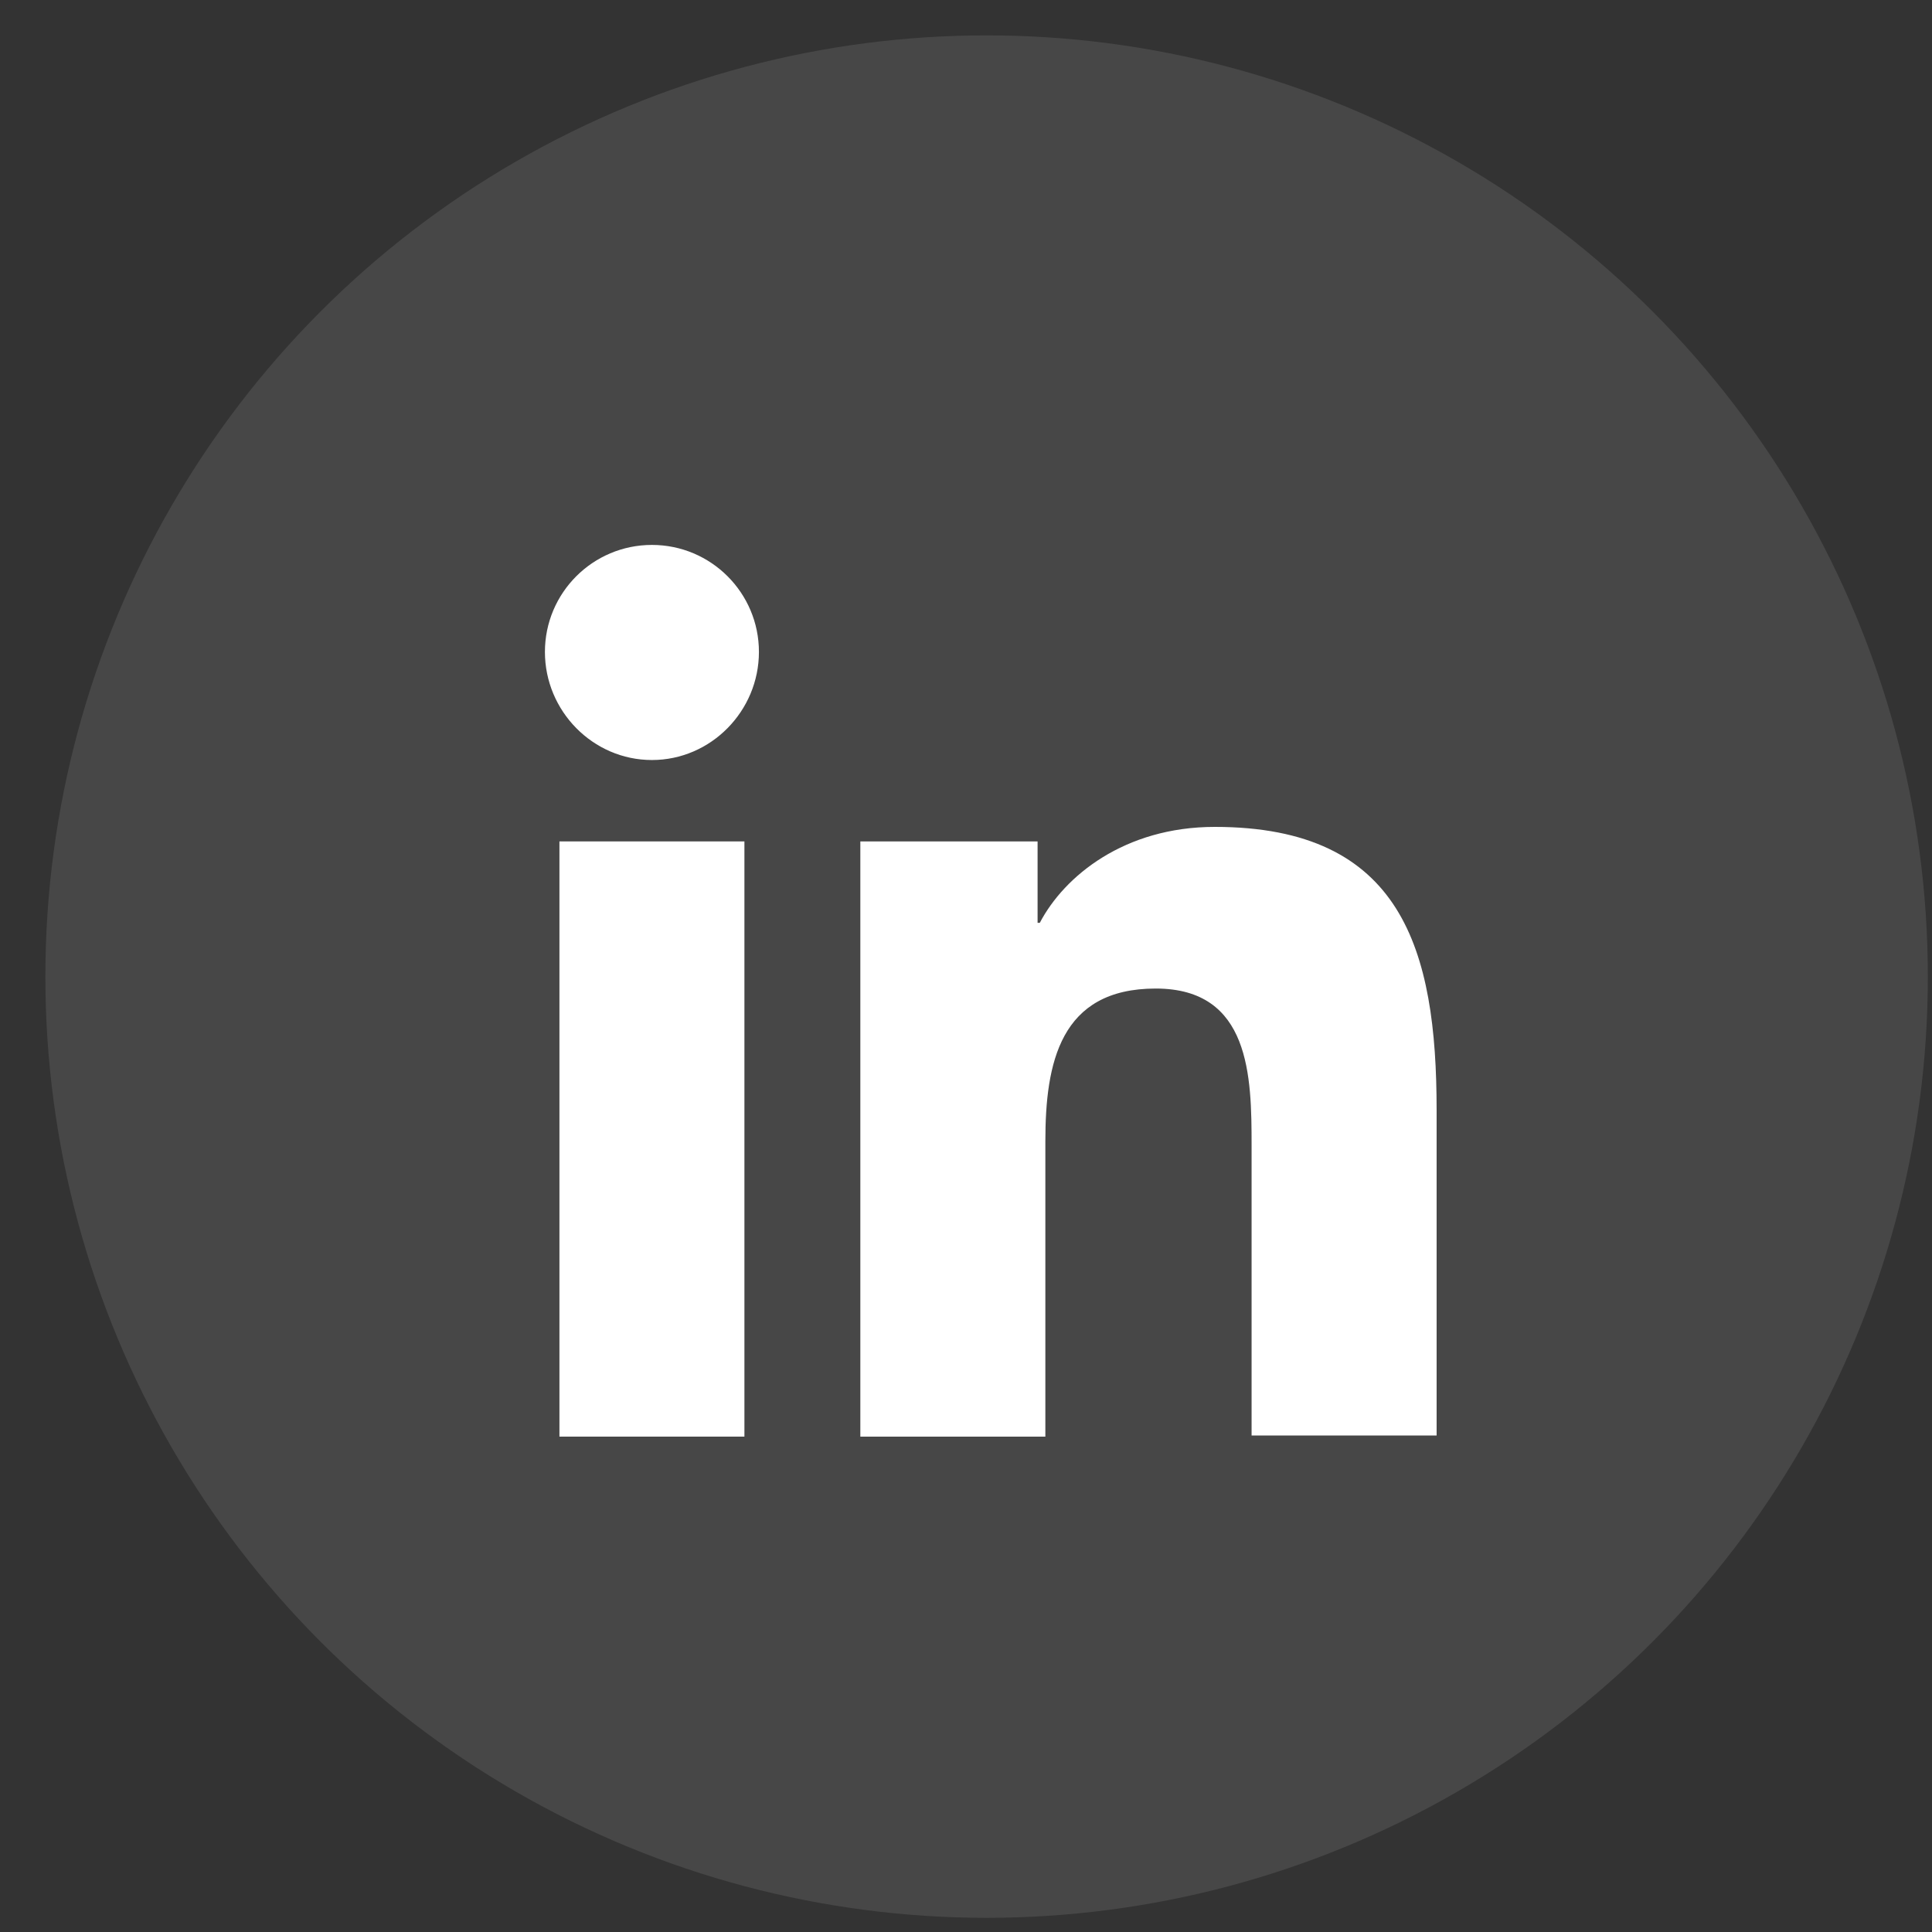 <svg width="39" height="39" viewBox="0 0 39 39" fill="none" xmlns="http://www.w3.org/2000/svg">
<rect x="0" y="0" width="39" height="39" fill="#333333" stroke="none"/>
<circle opacity="0.1" cx="19.916" cy="19.714" r="19" fill="white"/>
<path d="M29 29V22.407C29 19.168 28.302 16.692 24.522 16.692C22.7 16.692 21.485 17.683 20.99 18.628H20.945V16.985H17.367V29H21.102V23.038C21.102 21.462 21.395 19.955 23.33 19.955C25.242 19.955 25.265 21.733 25.265 23.128V28.977H29V29Z" fill="white"/>
<path d="M11.293 16.985H15.027V29H11.293V16.985Z" fill="white"/>
<path d="M13.16 11C11.967 11 11 11.967 11 13.16C11 14.352 11.967 15.342 13.16 15.342C14.352 15.342 15.32 14.352 15.32 13.16C15.32 11.967 14.352 11 13.16 11Z" fill="white"/>
</svg>
